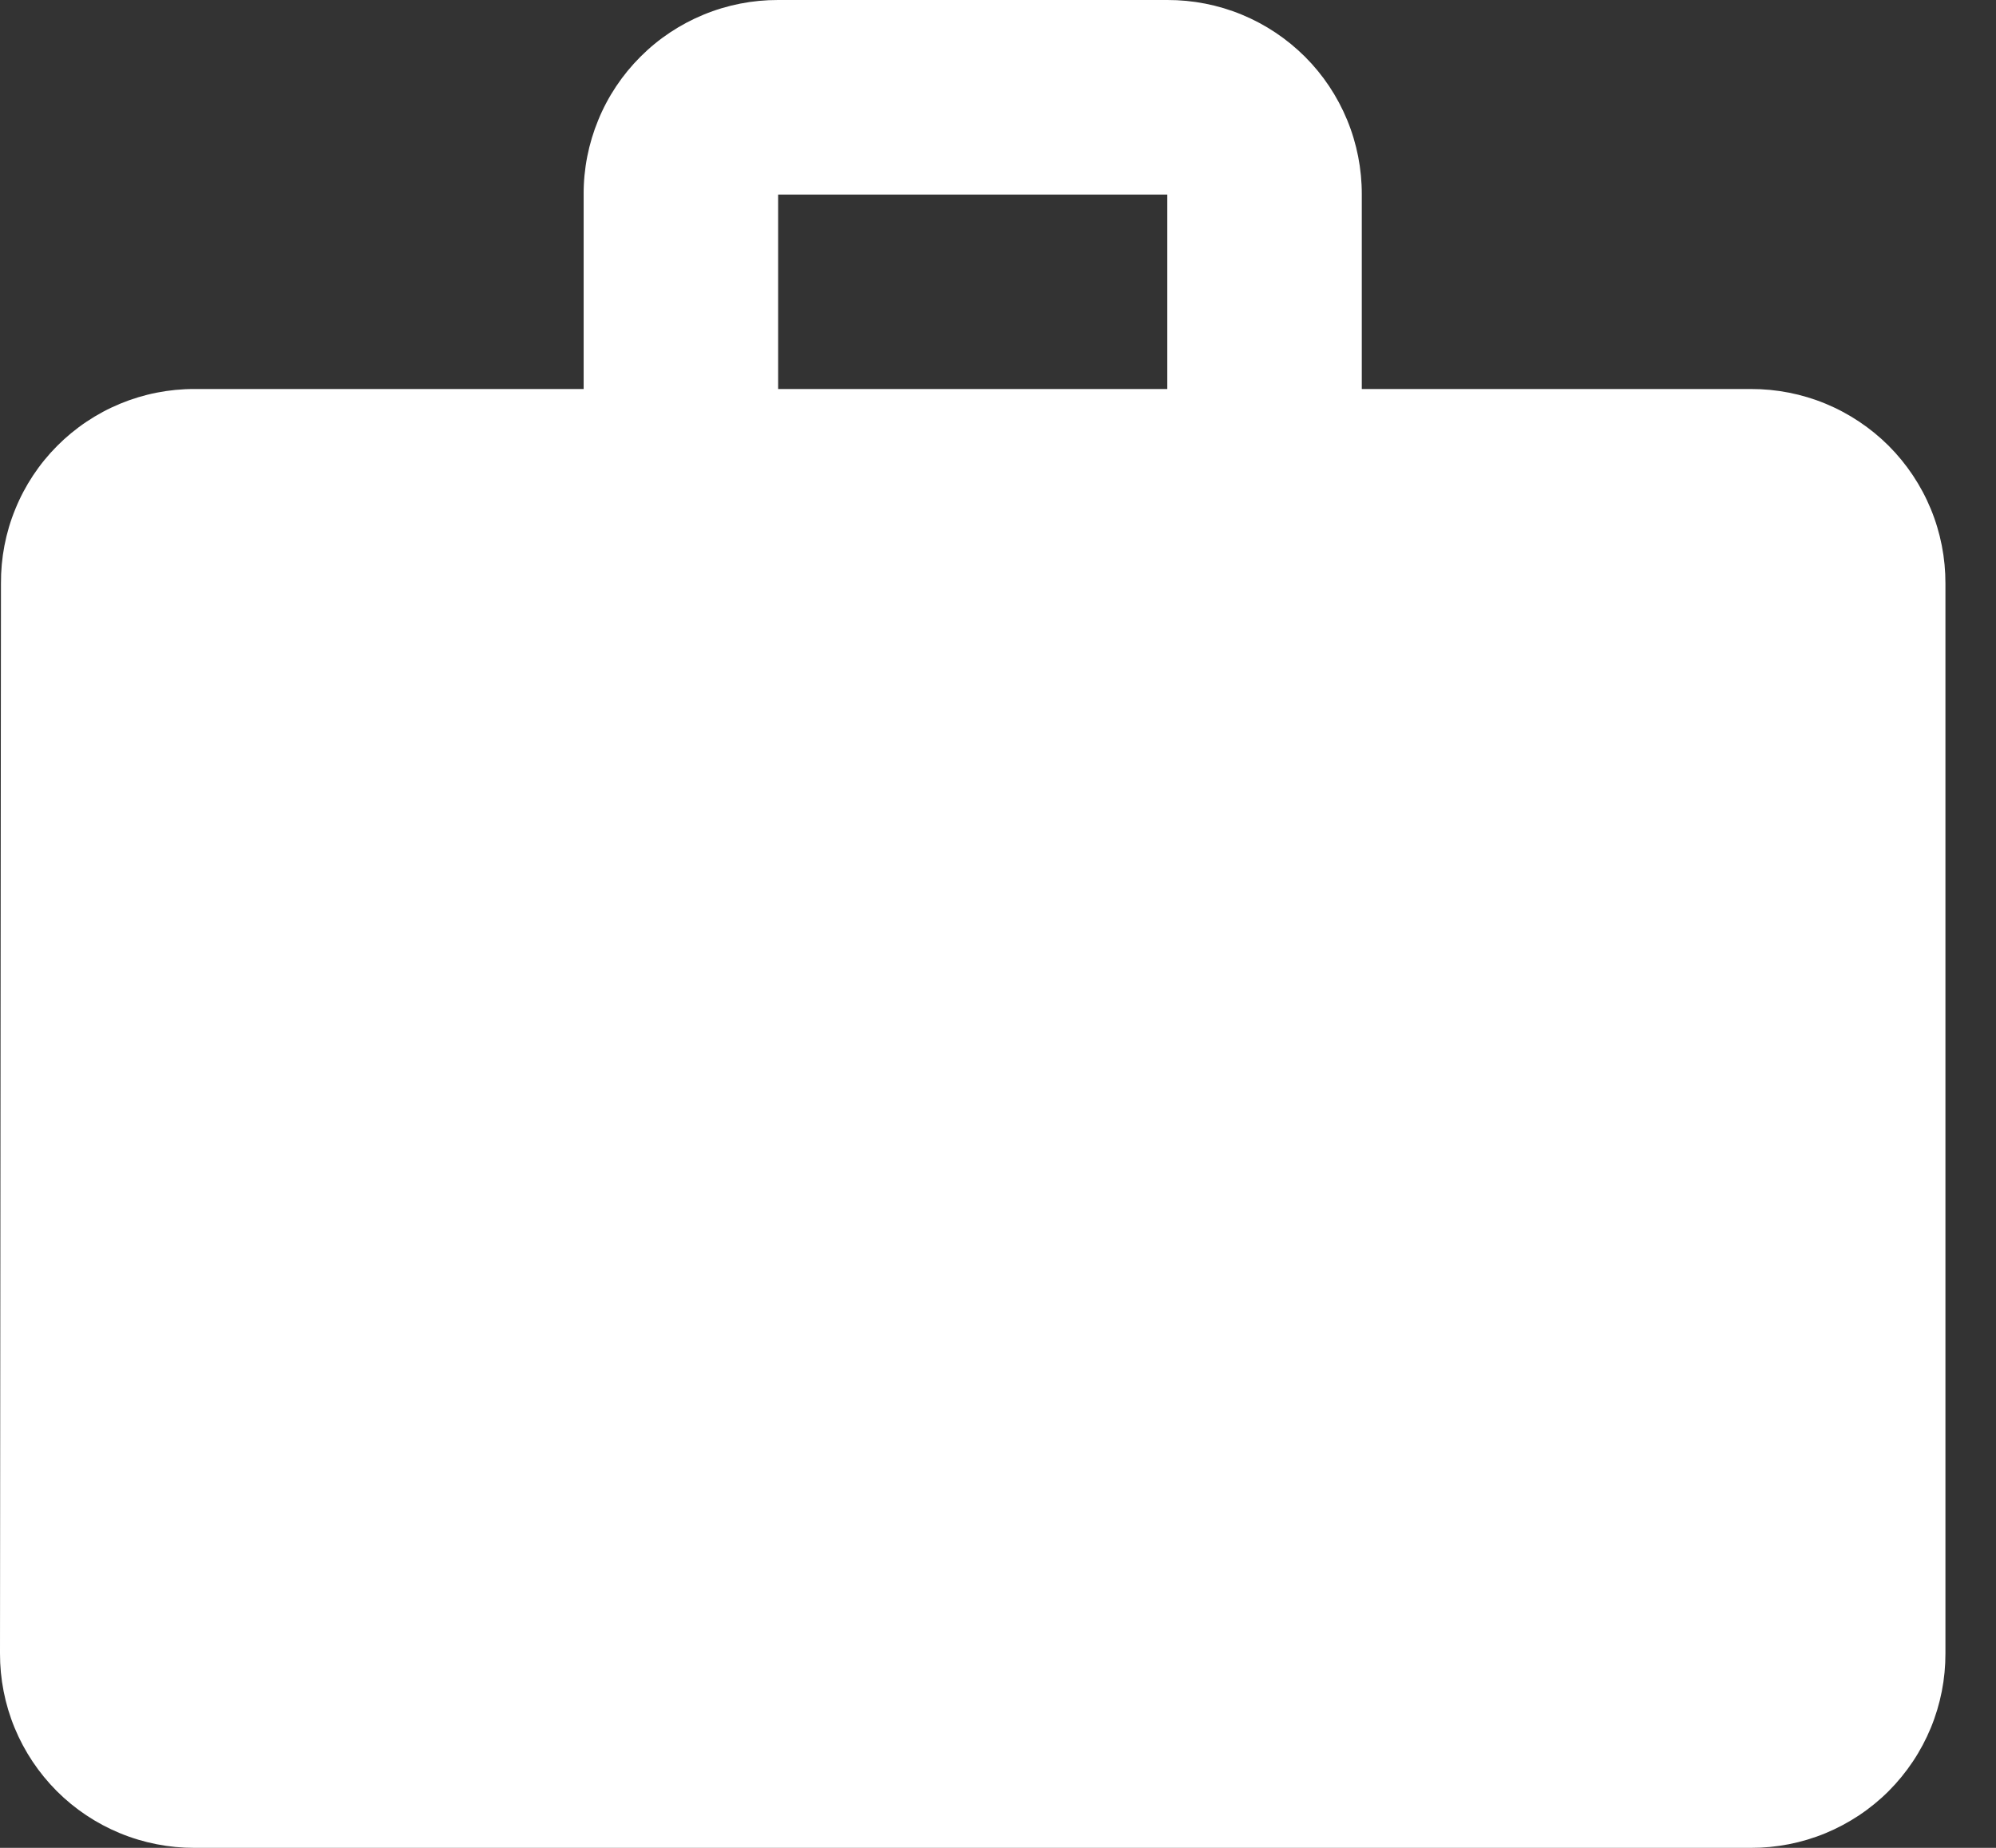 <svg width="27" height="25" viewBox="0 0 27 25" fill="none" xmlns="http://www.w3.org/2000/svg">
<rect x="0" y="0" width="27" height="25" fill="#333333" stroke="none"/>
<path d="M23.684 5.263H18.421V2.632C18.422 2.286 18.355 1.943 18.223 1.623C18.091 1.303 17.898 1.013 17.653 0.768C17.408 0.524 17.118 0.33 16.798 0.198C16.478 0.066 16.135 -0.001 15.79 1.60762e-05H10.526C10.18 -0.001 9.838 0.066 9.518 0.198C9.198 0.33 8.907 0.523 8.663 0.768C8.418 1.013 8.224 1.303 8.093 1.623C7.961 1.943 7.893 2.286 7.895 2.632V5.263H2.632C2.286 5.262 1.944 5.33 1.625 5.462C1.306 5.594 1.017 5.788 0.773 6.033C0.53 6.277 0.337 6.568 0.207 6.888C0.076 7.207 0.011 7.549 0.013 7.895L1.54979e-05 22.369C-0.001 22.714 0.066 23.057 0.198 23.377C0.33 23.697 0.524 23.987 0.768 24.232C1.013 24.477 1.303 24.67 1.623 24.802C1.943 24.934 2.286 25.001 2.632 25H23.684C24.03 25.001 24.373 24.934 24.693 24.802C25.012 24.67 25.303 24.477 25.548 24.232C25.792 23.987 25.986 23.697 26.118 23.377C26.25 23.057 26.317 22.714 26.316 22.369V7.895C26.317 7.549 26.25 7.206 26.118 6.886C25.986 6.566 25.792 6.276 25.548 6.031C25.303 5.787 25.012 5.593 24.693 5.461C24.373 5.329 24.03 5.262 23.684 5.263ZM15.79 5.263H10.526V2.632H15.79V5.263Z" fill="white"/>
</svg>
